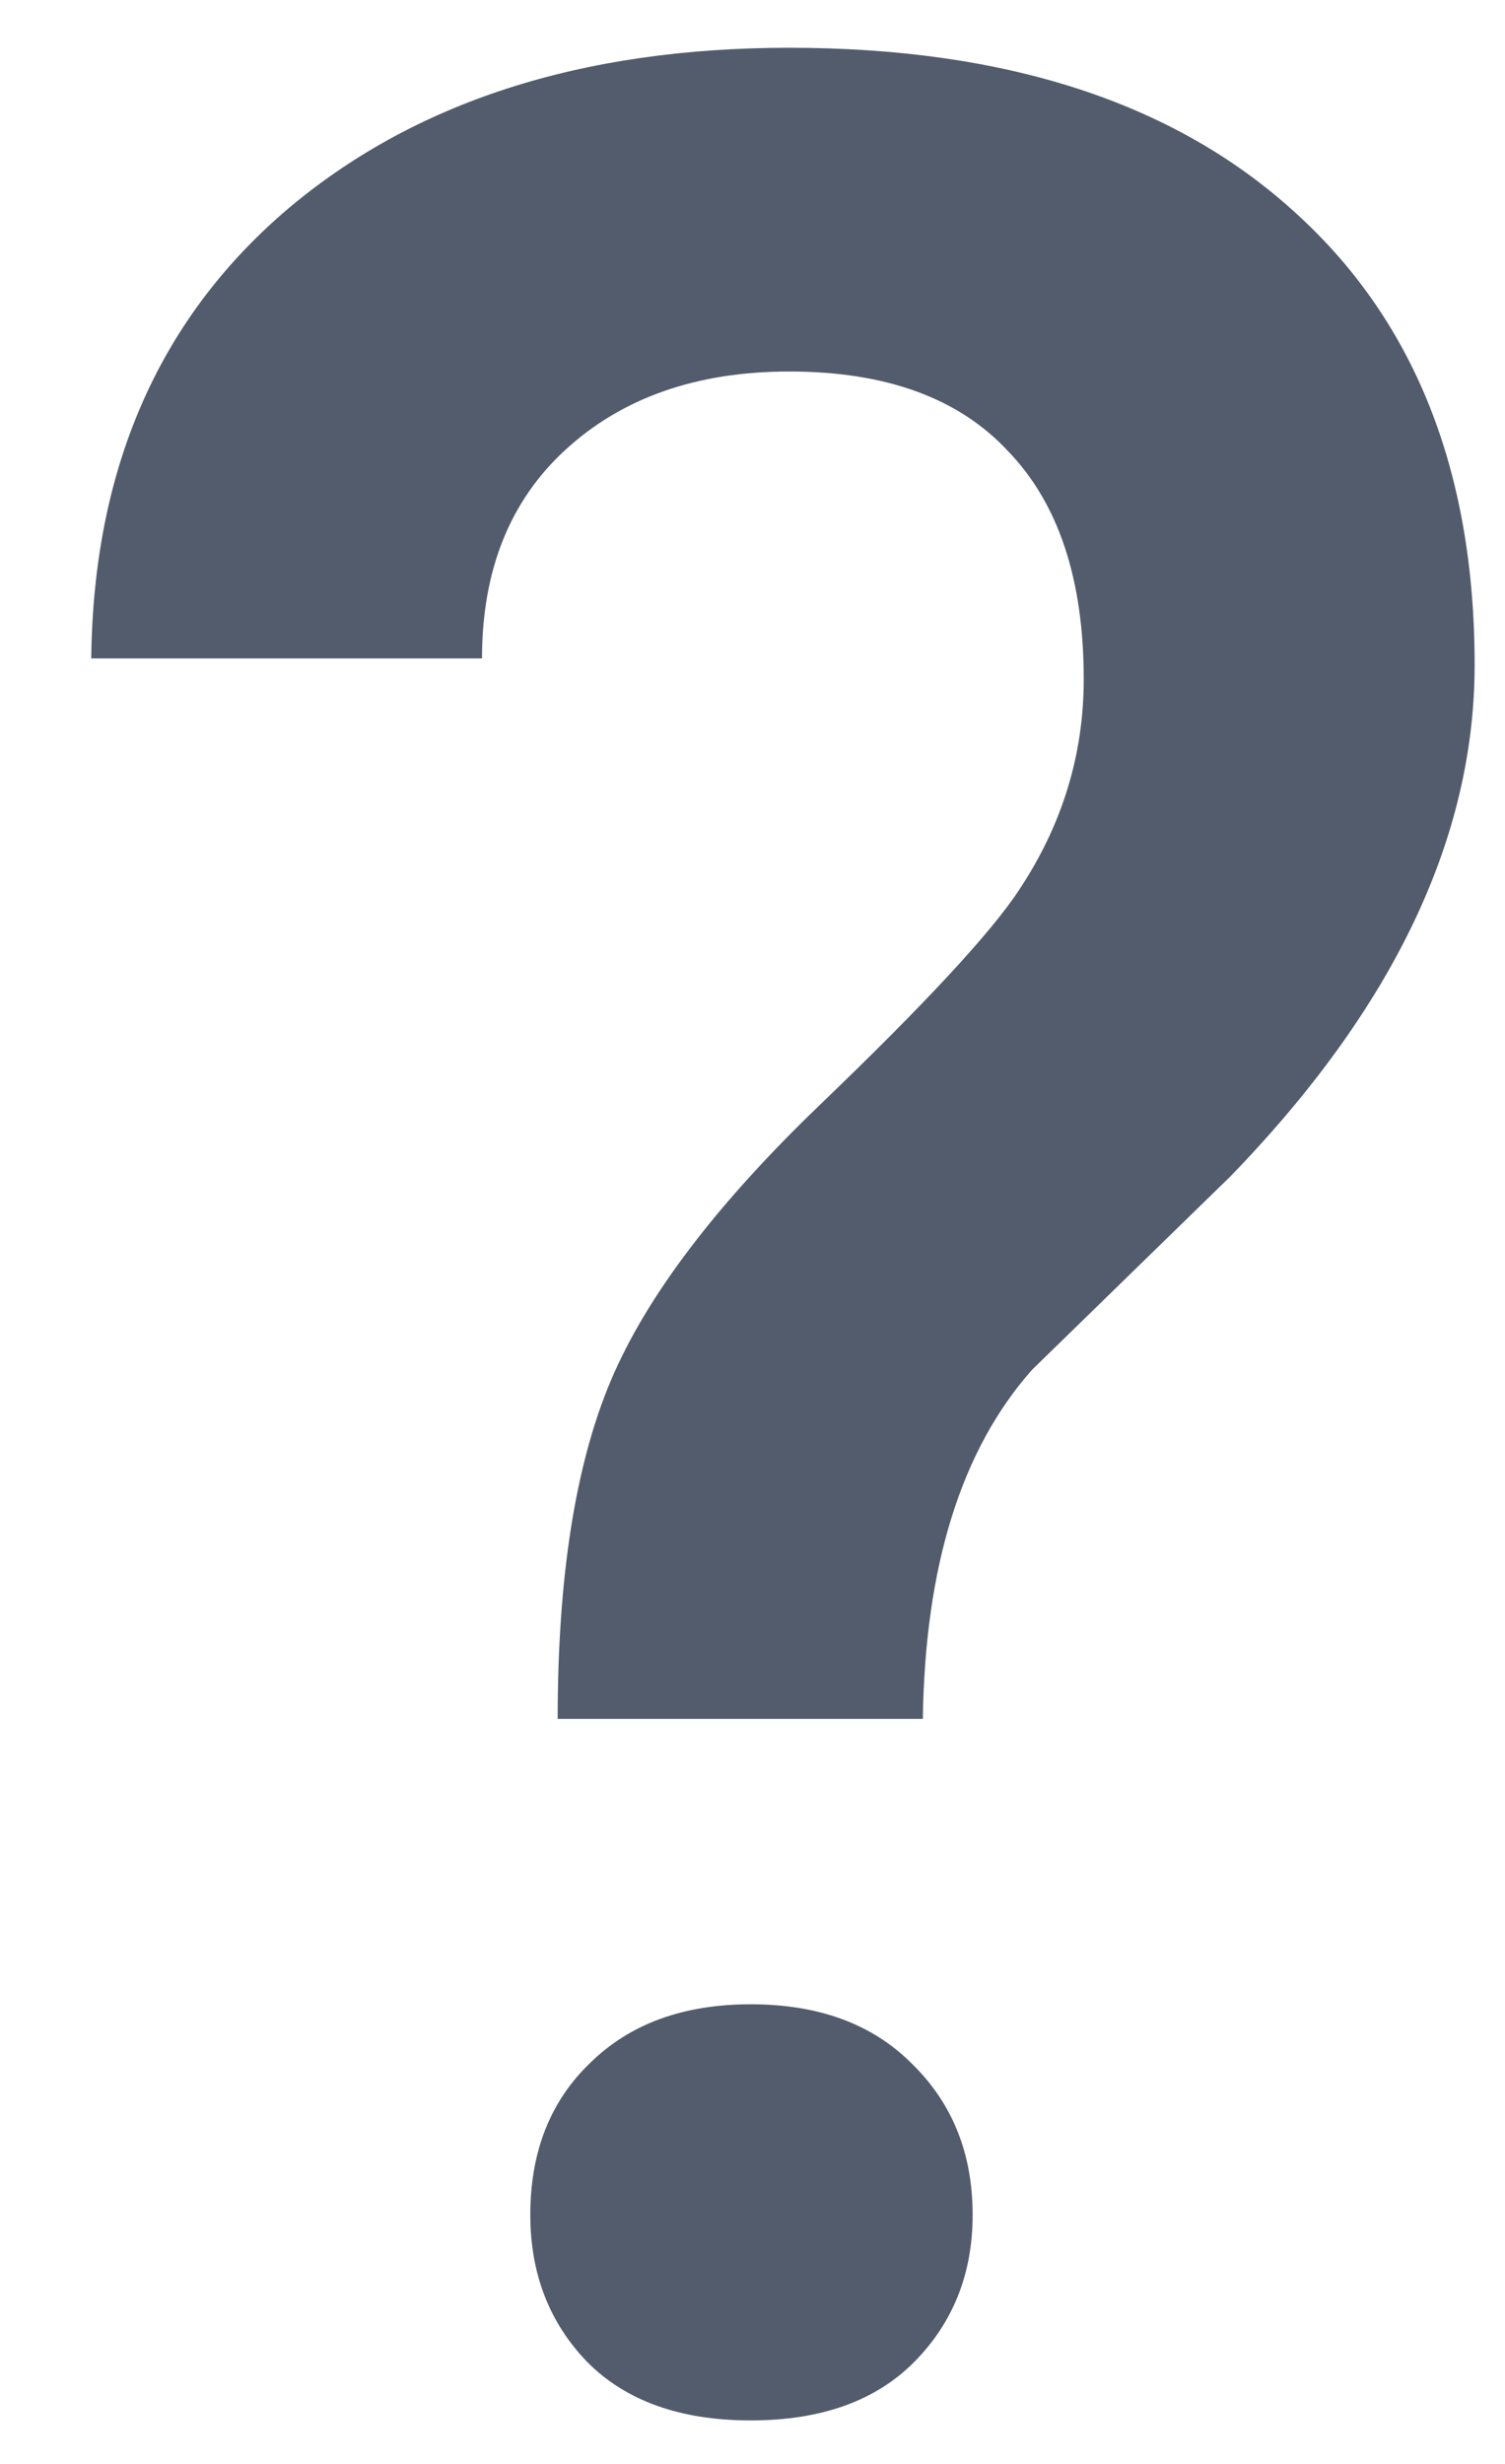 <svg width="11" height="18" viewBox="0 0 11 18" fill="none" xmlns="http://www.w3.org/2000/svg">
<path d="M4.076 12.557C4.076 11.524 4.205 10.701 4.464 10.087C4.723 9.474 5.232 8.802 5.992 8.072C6.761 7.334 7.247 6.81 7.45 6.499C7.764 6.026 7.921 5.513 7.921 4.962C7.921 4.232 7.736 3.677 7.368 3.296C7.008 2.908 6.475 2.714 5.769 2.714C5.095 2.714 4.55 2.904 4.135 3.284C3.727 3.657 3.523 4.166 3.523 4.81H0.667C0.682 3.436 1.152 2.349 2.077 1.549C3.01 0.749 4.241 0.349 5.769 0.349C7.345 0.349 8.571 0.745 9.449 1.537C10.335 2.329 10.778 3.436 10.778 4.857C10.778 6.123 10.182 7.369 8.991 8.596L7.544 10.006C7.027 10.588 6.761 11.438 6.745 12.557H4.076ZM3.876 16.18C3.876 15.721 4.021 15.352 4.311 15.073C4.601 14.786 4.993 14.642 5.487 14.642C5.989 14.642 6.384 14.789 6.674 15.085C6.964 15.372 7.109 15.737 7.109 16.18C7.109 16.607 6.968 16.964 6.686 17.251C6.404 17.538 6.004 17.682 5.487 17.682C4.97 17.682 4.57 17.538 4.288 17.251C4.013 16.964 3.876 16.607 3.876 16.18Z" fill="#525C6D"/>
</svg>
